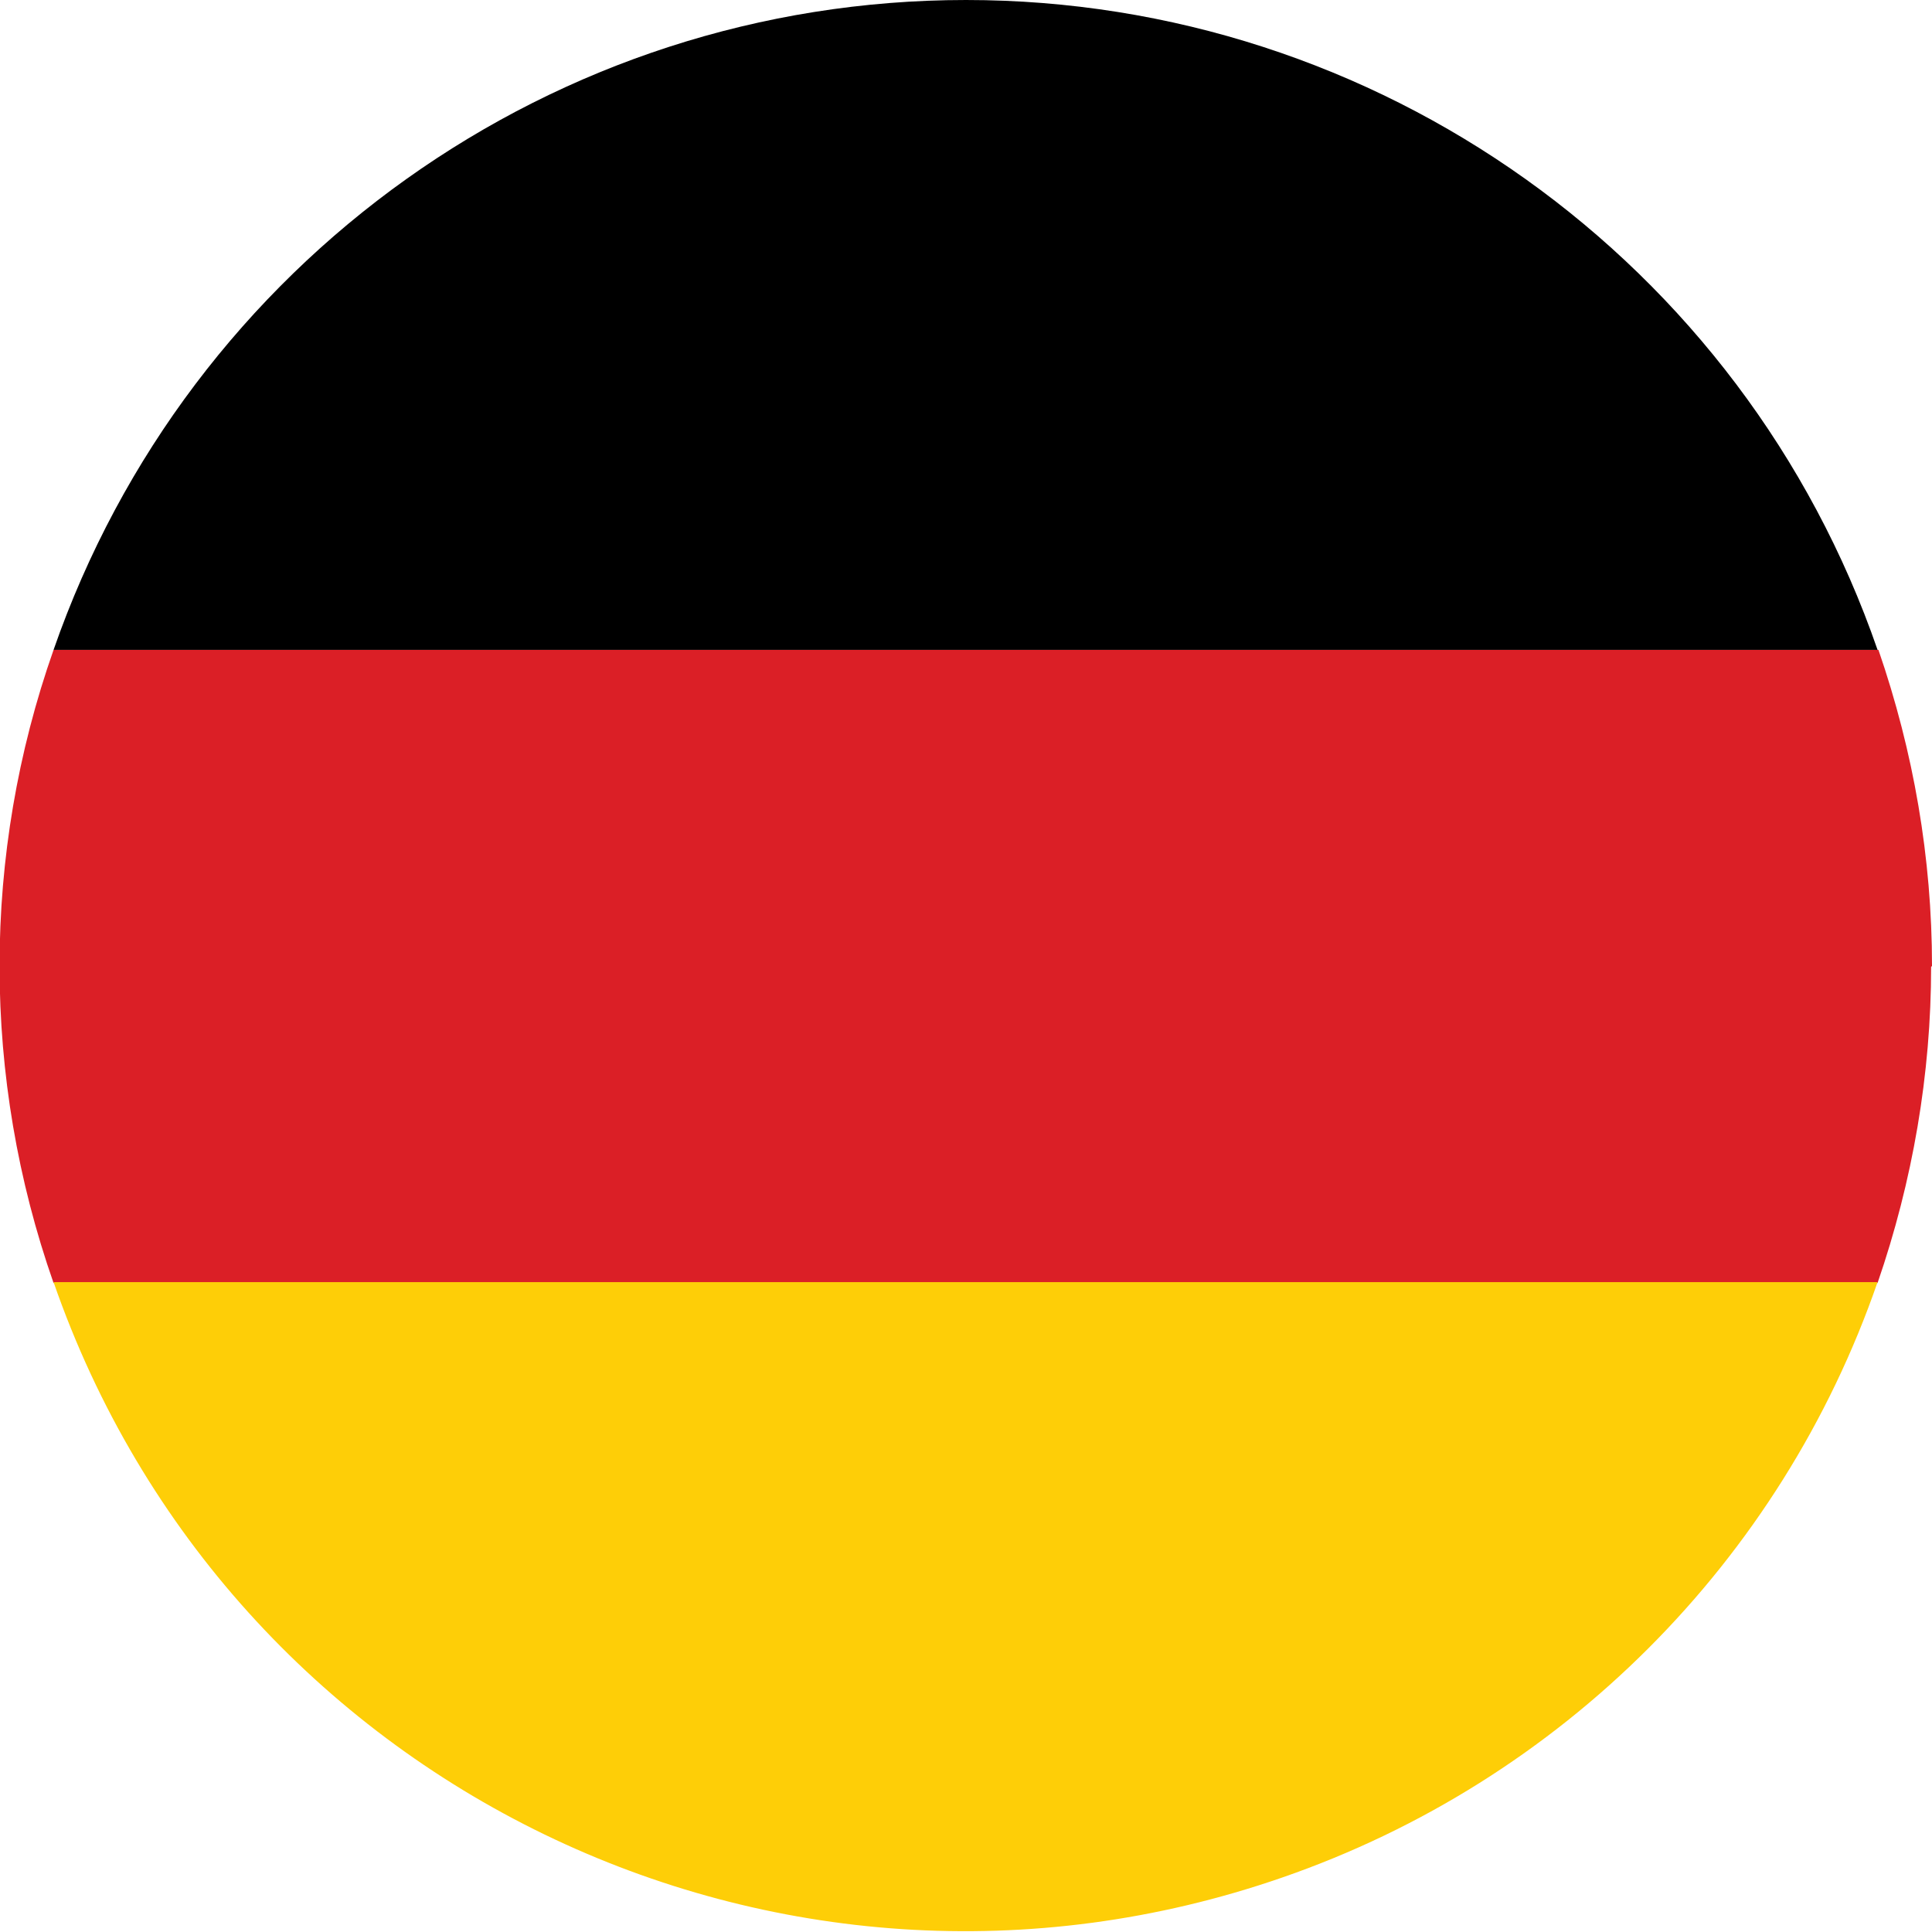 <?xml version="1.0" encoding="UTF-8"?>
<svg id="uuid-0dcaedc8-0d9f-481a-a01a-bfb7c4a899ff" data-name="Layer 1" xmlns="http://www.w3.org/2000/svg" width="22" height="22" viewBox="0 0 22 22">
  <defs>
    <style>
      .uuid-63d1e825-bc95-4e75-8ba8-50c79a0076bc {
        fill: #fece07;
      }

      .uuid-43976388-3139-4bab-97b9-8b690f008f97 {
        fill: #db1f26;
      }
    </style>
  </defs>
  <g id="uuid-fccc198c-9b9b-49cc-b932-778b6be8bb6b" data-name="Layer 2">
    <g id="uuid-0ba6d25a-9d49-486c-96ed-41fd7b263a4f" data-name="Layer 2-2">
      <path class="uuid-43976388-3139-4bab-97b9-8b690f008f97" d="m22,11c0-1.23-.21-2.44-.61-3.6H.61c-.82,2.33-.82,4.87,0,7.21h20.77c.4-1.16.61-2.38.61-3.6Z"/>
      <path class="uuid-63d1e825-bc95-4e75-8ba8-50c79a0076bc" d="m21.39,14.6H.61c1.99,5.74,8.25,8.77,13.99,6.78,3.18-1.1,5.68-3.6,6.78-6.78Z"/>
      <path d="m11,0C6.32,0,2.15,2.97.61,7.4h20.77C19.85,2.97,15.68,0,11,0Z"/>
    </g>
  </g>
</svg>